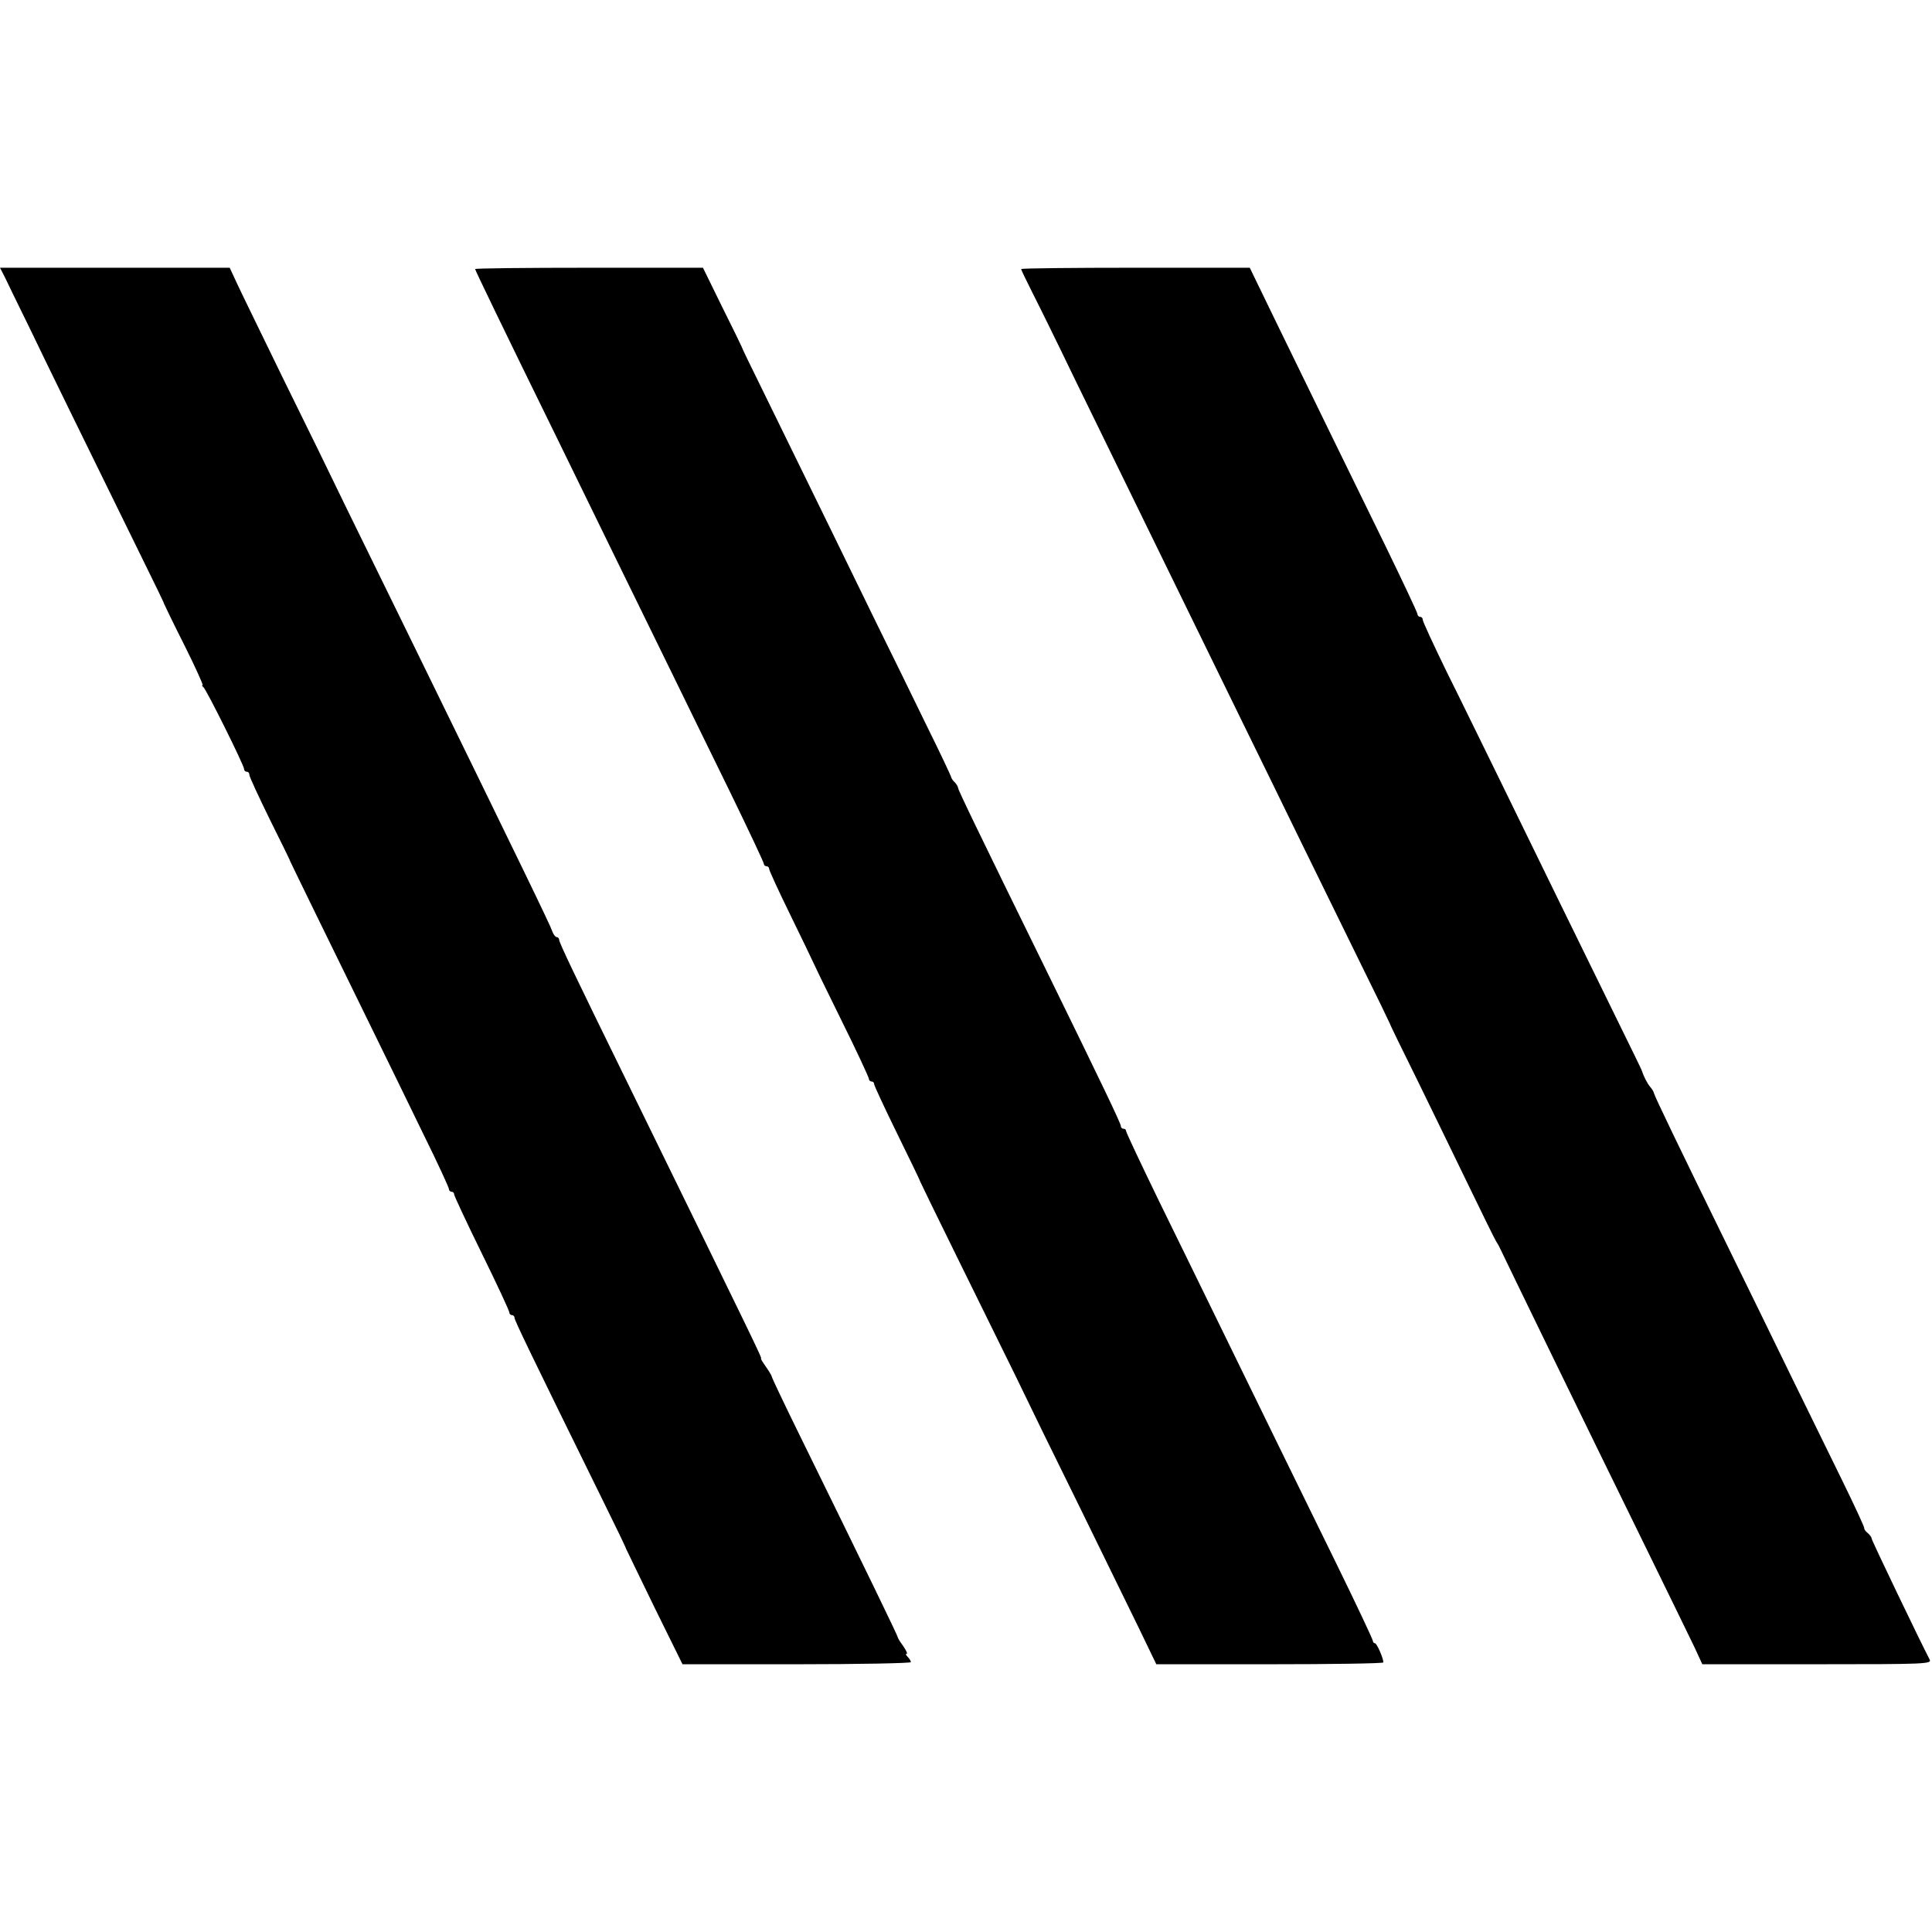 <?xml version="1.0" standalone="no"?>
<!DOCTYPE svg PUBLIC "-//W3C//DTD SVG 20010904//EN"
 "http://www.w3.org/TR/2001/REC-SVG-20010904/DTD/svg10.dtd">
<svg version="1.0" xmlns="http://www.w3.org/2000/svg"
 width="736pt" height="736pt" viewBox="0 0 736 736"
 preserveAspectRatio="xMidYMid meet">
<g transform="translate(0,736) scale(0.1,-0.1)"
fill="#000000" stroke="none">
<path d="M19 6303 c10 -21 52 -108 94 -193 66 -138 195 -401 435 -890 42 -85
77 -157 77 -160 1 -3 35 -74 77 -157 42 -84 73 -153 70 -153 -4 0 -2 -4 3 -8
11 -8 155 -298 155 -312 0 -6 5 -10 10 -10 6 0 10 -5 10 -12 0 -7 35 -82 77
-168 42 -85 78 -157 78 -160 1 -3 47 -97 102 -210 55 -113 149 -304 208 -425
59 -121 150 -306 201 -412 52 -105 94 -197 94 -202 0 -6 5 -11 10 -11 6 0 10
-4 10 -10 0 -5 47 -106 105 -224 58 -118 105 -219 105 -225 0 -6 5 -11 10 -11
6 0 10 -5 10 -10 0 -10 61 -136 336 -695 49 -99 89 -182 89 -185 1 -3 50 -103
108 -223 l107 -217 435 0 c239 0 435 4 435 8 0 4 -5 13 -12 20 -7 7 -9 12 -4
12 4 0 -2 13 -13 29 -12 16 -21 31 -21 34 0 5 -119 251 -371 764 -60 122 -109
225 -109 229 0 3 -10 20 -22 37 -13 18 -21 32 -19 32 5 0 -8 27 -511 1055
-198 404 -258 529 -258 540 0 5 -4 10 -9 10 -5 0 -13 10 -17 22 -7 22 -109
233 -564 1163 -70 143 -168 343 -218 445 -49 102 -158 325 -242 495 -83 171
-164 336 -178 367 l-27 58 -438 0 -437 0 19 -37z"/>
<path d="M1810 6335 c0 -4 98 -208 310 -640 141 -289 313 -641 440 -900 54
-110 154 -316 224 -458 69 -142 126 -263 126 -268 0 -5 5 -9 10 -9 6 0 10 -5
10 -10 0 -6 37 -86 82 -178 45 -92 82 -169 83 -172 1 -3 49 -103 108 -222 59
-119 107 -222 107 -228 0 -5 5 -10 10 -10 6 0 10 -4 10 -10 0 -5 39 -89 87
-187 48 -98 88 -180 88 -183 1 -3 63 -131 139 -285 76 -154 177 -359 224 -455
46 -96 155 -319 242 -495 86 -176 188 -384 226 -462 l69 -143 432 0 c238 0
433 3 433 7 0 16 -25 73 -32 73 -4 0 -8 4 -8 9 0 5 -61 135 -136 288 -148 302
-301 614 -454 928 -54 110 -154 316 -224 458 -69 142 -126 263 -126 268 0 5
-4 9 -10 9 -5 0 -10 4 -10 10 0 10 -69 154 -280 585 -270 550 -340 696 -340
703 0 5 -6 14 -12 21 -7 6 -13 15 -14 19 0 4 -43 95 -96 202 -52 107 -138 283
-191 390 -87 179 -242 496 -435 890 -42 85 -77 157 -77 160 -1 3 -34 71 -75
153 l-72 147 -434 0 c-239 0 -434 -2 -434 -5z"/>
<path d="M3890 6335 c0 -3 20 -44 44 -92 25 -49 95 -191 156 -318 110 -224
206 -423 425 -870 59 -121 158 -323 220 -450 62 -126 161 -329 220 -450 59
-121 160 -326 223 -455 64 -129 116 -237 117 -240 0 -3 46 -97 102 -210 55
-113 144 -295 197 -405 53 -110 101 -207 106 -215 6 -8 14 -24 19 -35 14 -30
294 -607 558 -1145 82 -168 163 -333 179 -367 l29 -63 438 0 c414 0 437 1 428
18 -36 69 -221 454 -221 461 0 5 -7 14 -15 21 -8 6 -14 15 -13 18 1 4 -37 86
-84 182 -47 96 -135 276 -196 400 -60 124 -165 338 -232 475 -194 396 -287
589 -289 600 -1 6 -8 17 -15 25 -11 13 -25 41 -31 60 0 3 -42 88 -92 190 -139
283 -328 670 -450 920 -61 124 -151 309 -202 411 -50 103 -91 191 -91 198 0 6
-4 11 -10 11 -5 0 -10 5 -10 10 0 6 -55 122 -121 258 -133 271 -268 548 -420
860 l-98 202 -436 0 c-239 0 -435 -2 -435 -5z"/>
</g>
</svg>
